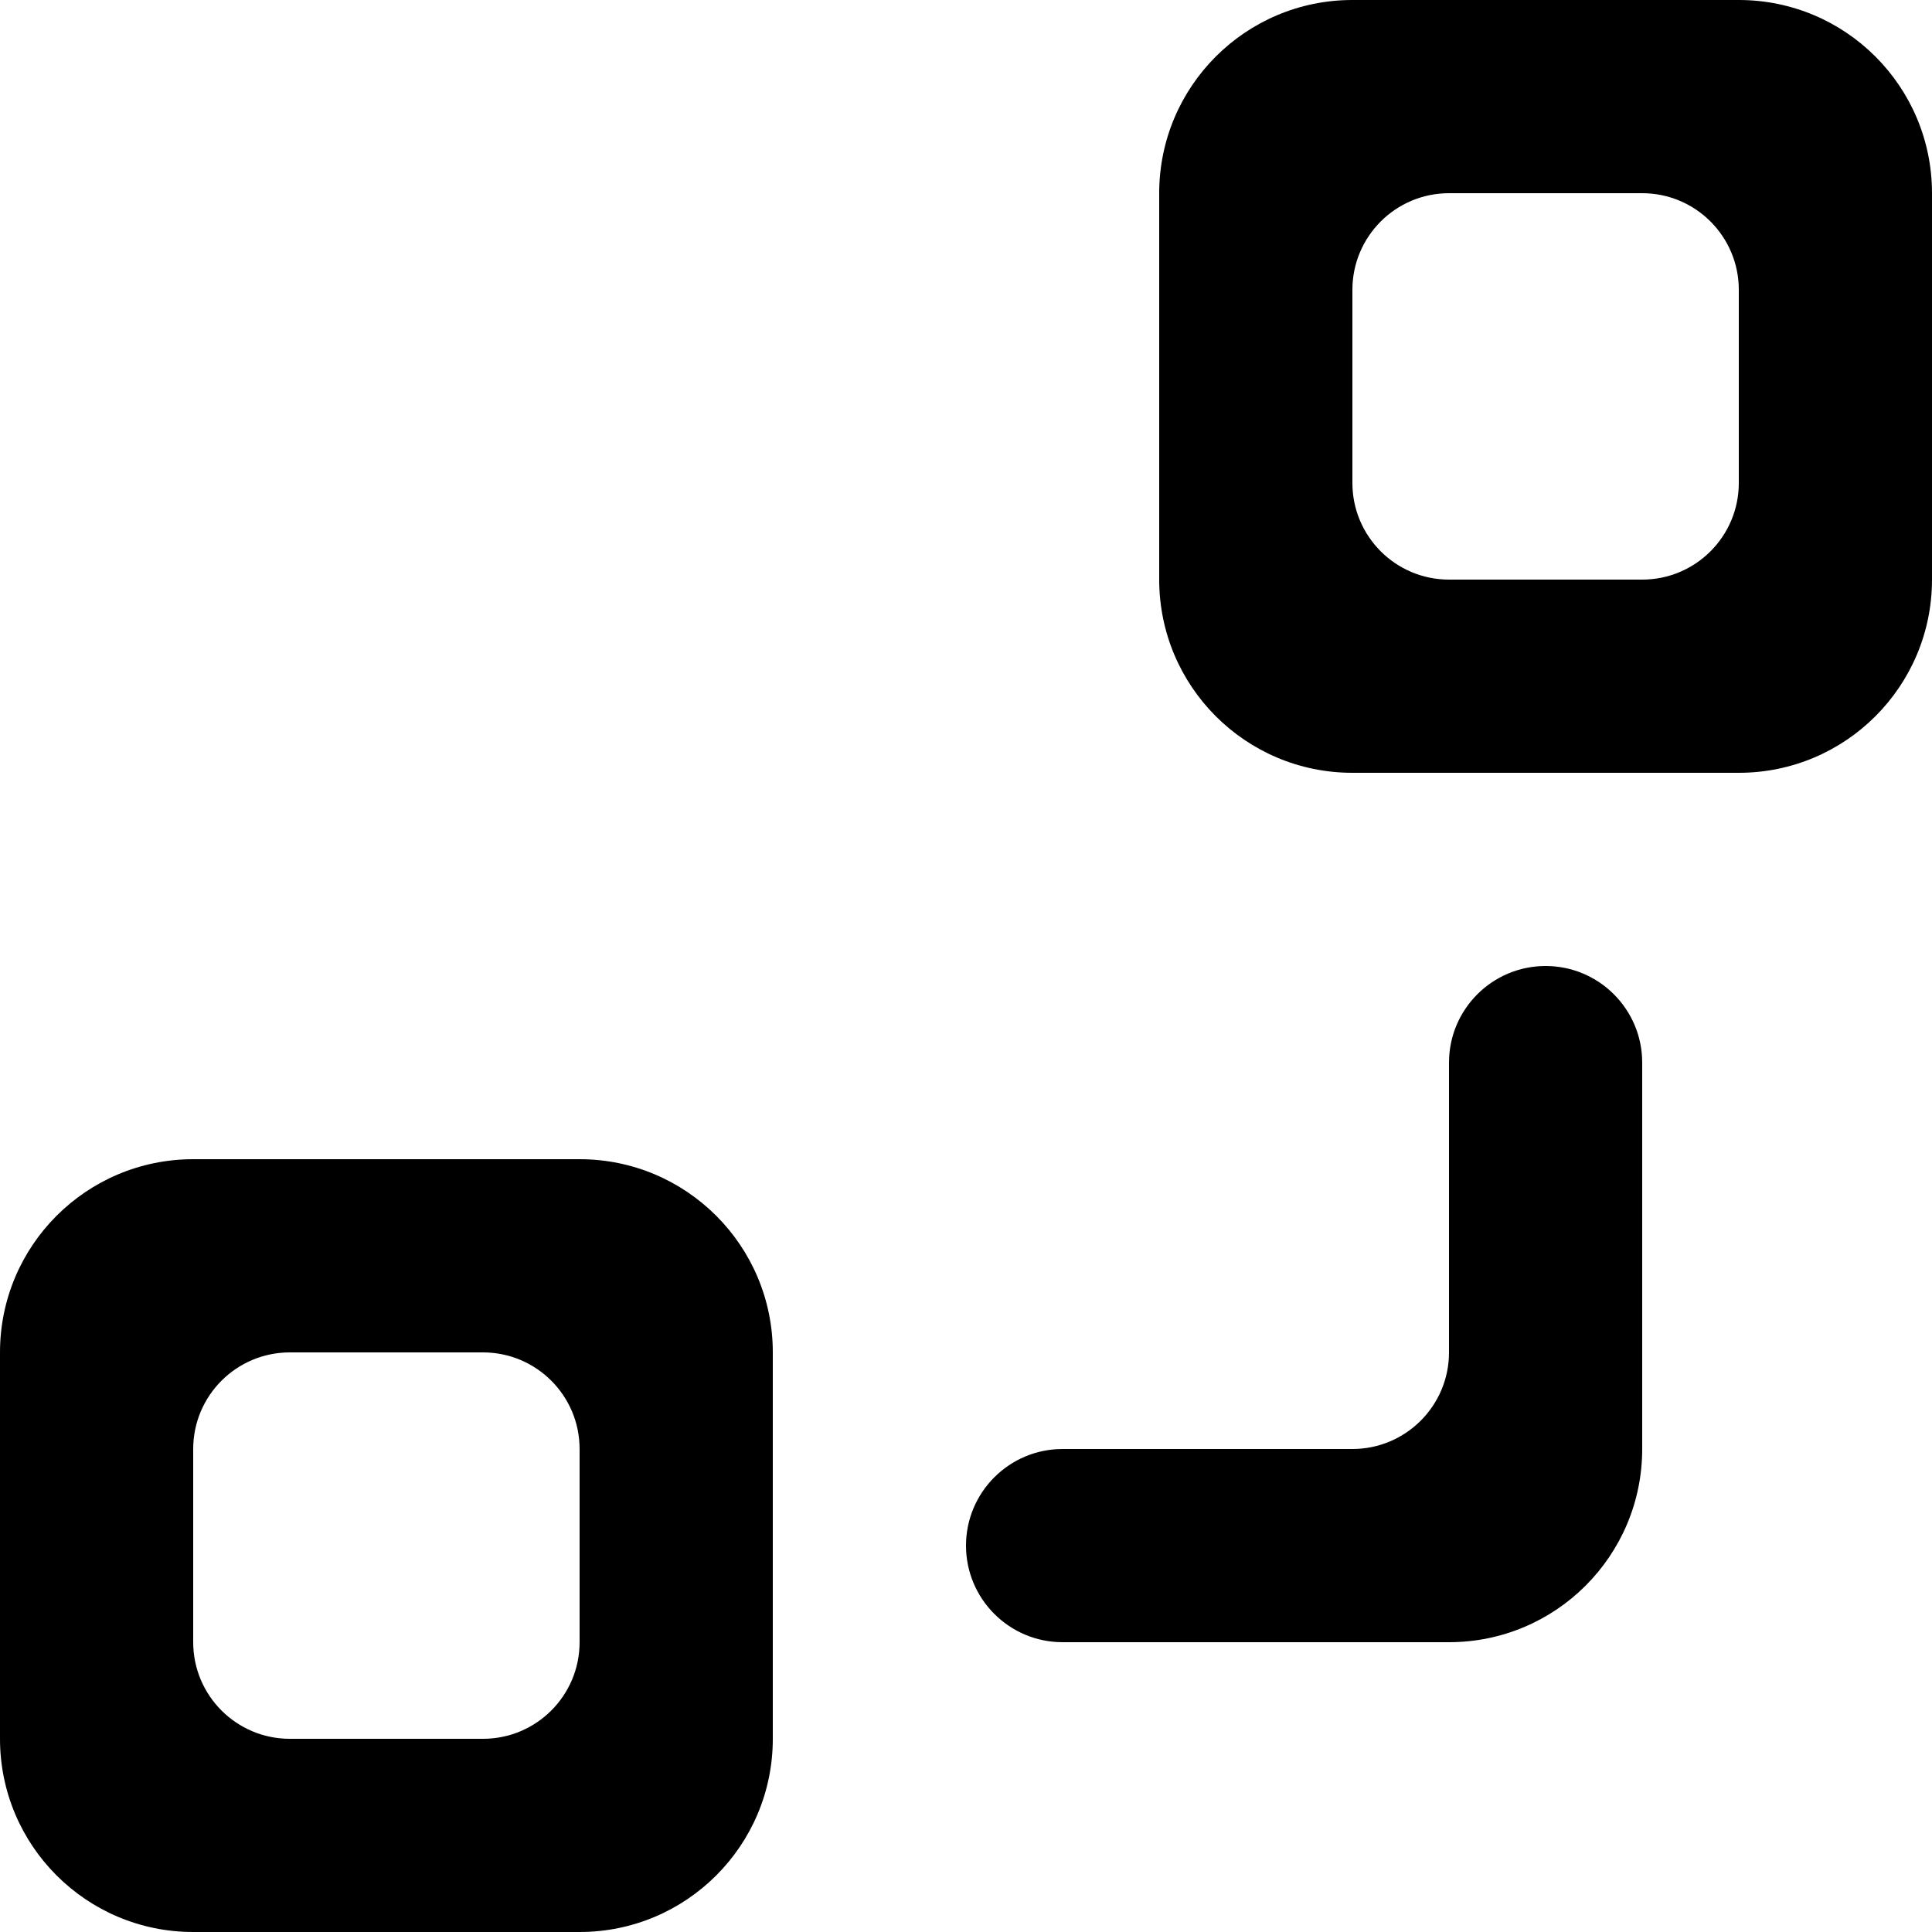 <?xml version="1.0" encoding="UTF-8" standalone="no"?>

<svg width="800px" height="800px" viewBox="0 0 20 20" version="1.1" xmlns="http://www.w3.org/2000/svg" xmlns:xlink="http://www.w3.org/1999/xlink">
    
    <title>object_connection_round [#1094]</title>
    <desc>Created with Sketch.</desc>
    <defs>

</defs>
    <g id="Page-1" stroke="none" stroke-width="1" fill="none" fill-rule="evenodd">
        <g id="Dribbble-Light-Preview" transform="translate(-220, -3359)" fill="#000000">
            <g id="icons" transform="translate(56, 160)">
                <path d="M170,3216 C170,3216.552 169.552,3217 169,3217 L167,3217 C166.448,3217 166,3216.552 166,3216 L166,3214 C166,3213.448 166.448,3213 167,3213 L169,3213 C169.552,3213 170,3213.448 170,3214 L170,3216 Z M170,3211 L166,3211 C164.895,3211 164,3211.895 164,3213 L164,3217 C164,3218.105 164.895,3219 166,3219 L170,3219 C171.105,3219 172,3218.105 172,3217 L172,3213 C172,3211.895 171.105,3211 170,3211 L170,3211 Z M181,3210 L181,3214 C181,3215.105 180.105,3216 179,3216 L175,3216 C174.448,3216 174,3215.552 174,3215 C174,3214.448 174.448,3214 175,3214 L178,3214 C178.552,3214 179,3213.552 179,3213 L179,3210 C179,3209.448 179.448,3209 180,3209 C180.552,3209 181,3209.448 181,3210 L181,3210 Z M182,3204 C182,3204.552 181.552,3205 181,3205 L179,3205 C178.448,3205 178,3204.552 178,3204 L178,3202 C178,3201.448 178.448,3201 179,3201 L181,3201 C181.552,3201 182,3201.448 182,3202 L182,3204 Z M182,3199 L178,3199 C176.895,3199 176,3199.895 176,3201 L176,3205 C176,3206.105 176.895,3207 178,3207 L182,3207 C183.105,3207 184,3206.105 184,3205 L184,3201 C184,3199.895 183.105,3199 182,3199 L182,3199 Z" id="object_connection_round-[#1094]">

</path>
            </g>
        </g>
    </g>
</svg>